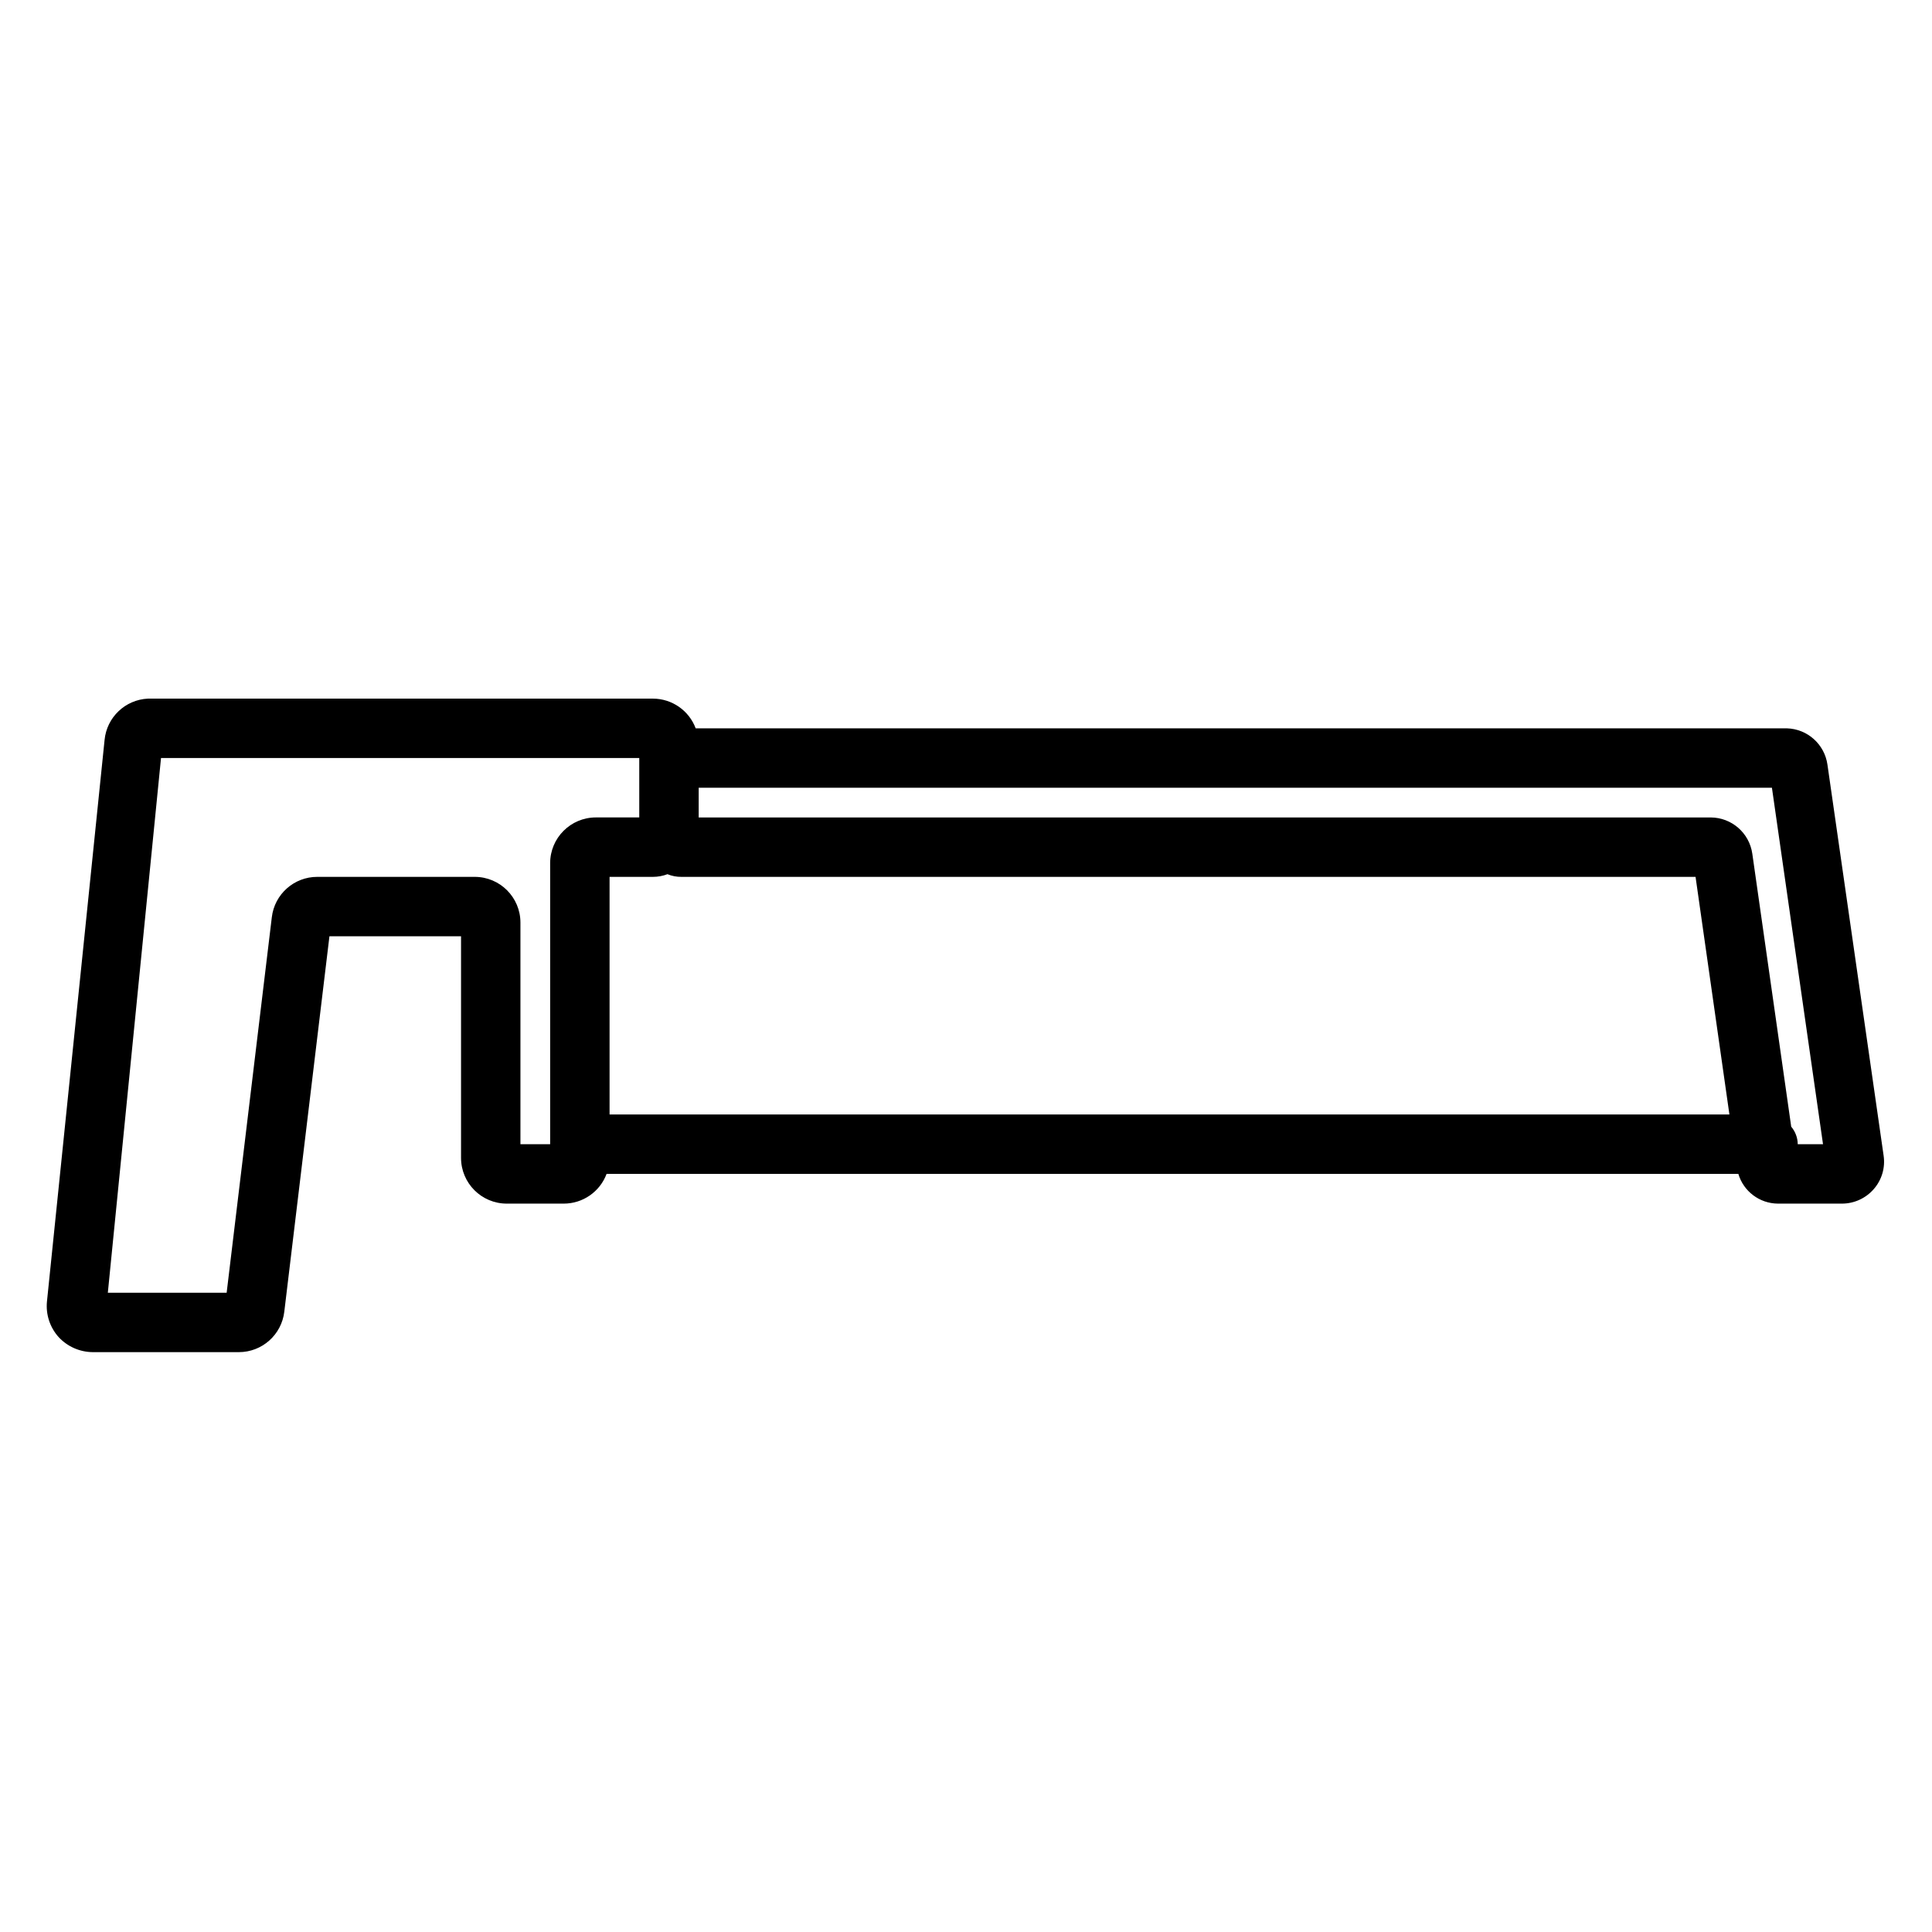 <?xml version="1.0" encoding="UTF-8"?>
<!-- Uploaded to: ICON Repo, www.svgrepo.com, Generator: ICON Repo Mixer Tools -->
<svg fill="#000000" width="800px" height="800px" version="1.1" viewBox="144 144 512 512" xmlns="http://www.w3.org/2000/svg">
 <path d="m628.29 346.62c-0.766-5.375-5.281-9.426-10.707-9.602h-289.22c-1.77-4.731-6.285-7.867-11.336-7.875h-133.82c-6.019 0.285-10.914 4.949-11.492 10.945l-15.273 148.86c-0.328 3.414 0.785 6.809 3.07 9.367 2.332 2.535 5.609 3.988 9.055 4.016h38.73c6.148 0 11.324-4.602 12.043-10.707l11.965-99.504h34.875v58.727c0 6.695 5.426 12.125 12.121 12.125h15.113c5.051-0.008 9.566-3.144 11.336-7.875h299.93c1.383 4.641 5.629 7.832 10.469 7.875h17.004c3.234-0.008 6.305-1.414 8.422-3.859 2.133-2.438 3.082-5.691 2.598-8.895zm-311.26 29.758c1.316 0 2.625-0.238 3.856-0.707 1.176 0.484 2.434 0.723 3.703 0.707h268.75l8.973 62.977h-296.77v-62.977zm-35.109 70.848v-58.727c0-6.695-5.426-12.121-12.121-12.121h-41.723c-6.148-0.004-11.328 4.598-12.043 10.707l-11.969 99.5h-31.488l14.094-141.7h126.74v15.742h-11.492c-6.695 0-12.125 5.43-12.125 12.125v74.469zm338.5 0c-0.02-1.703-0.633-3.344-1.73-4.644l-10.312-72.344c-0.781-5.492-5.473-9.582-11.02-9.605h-268.2v-7.871h284.42l13.539 94.465z"/>
</svg>